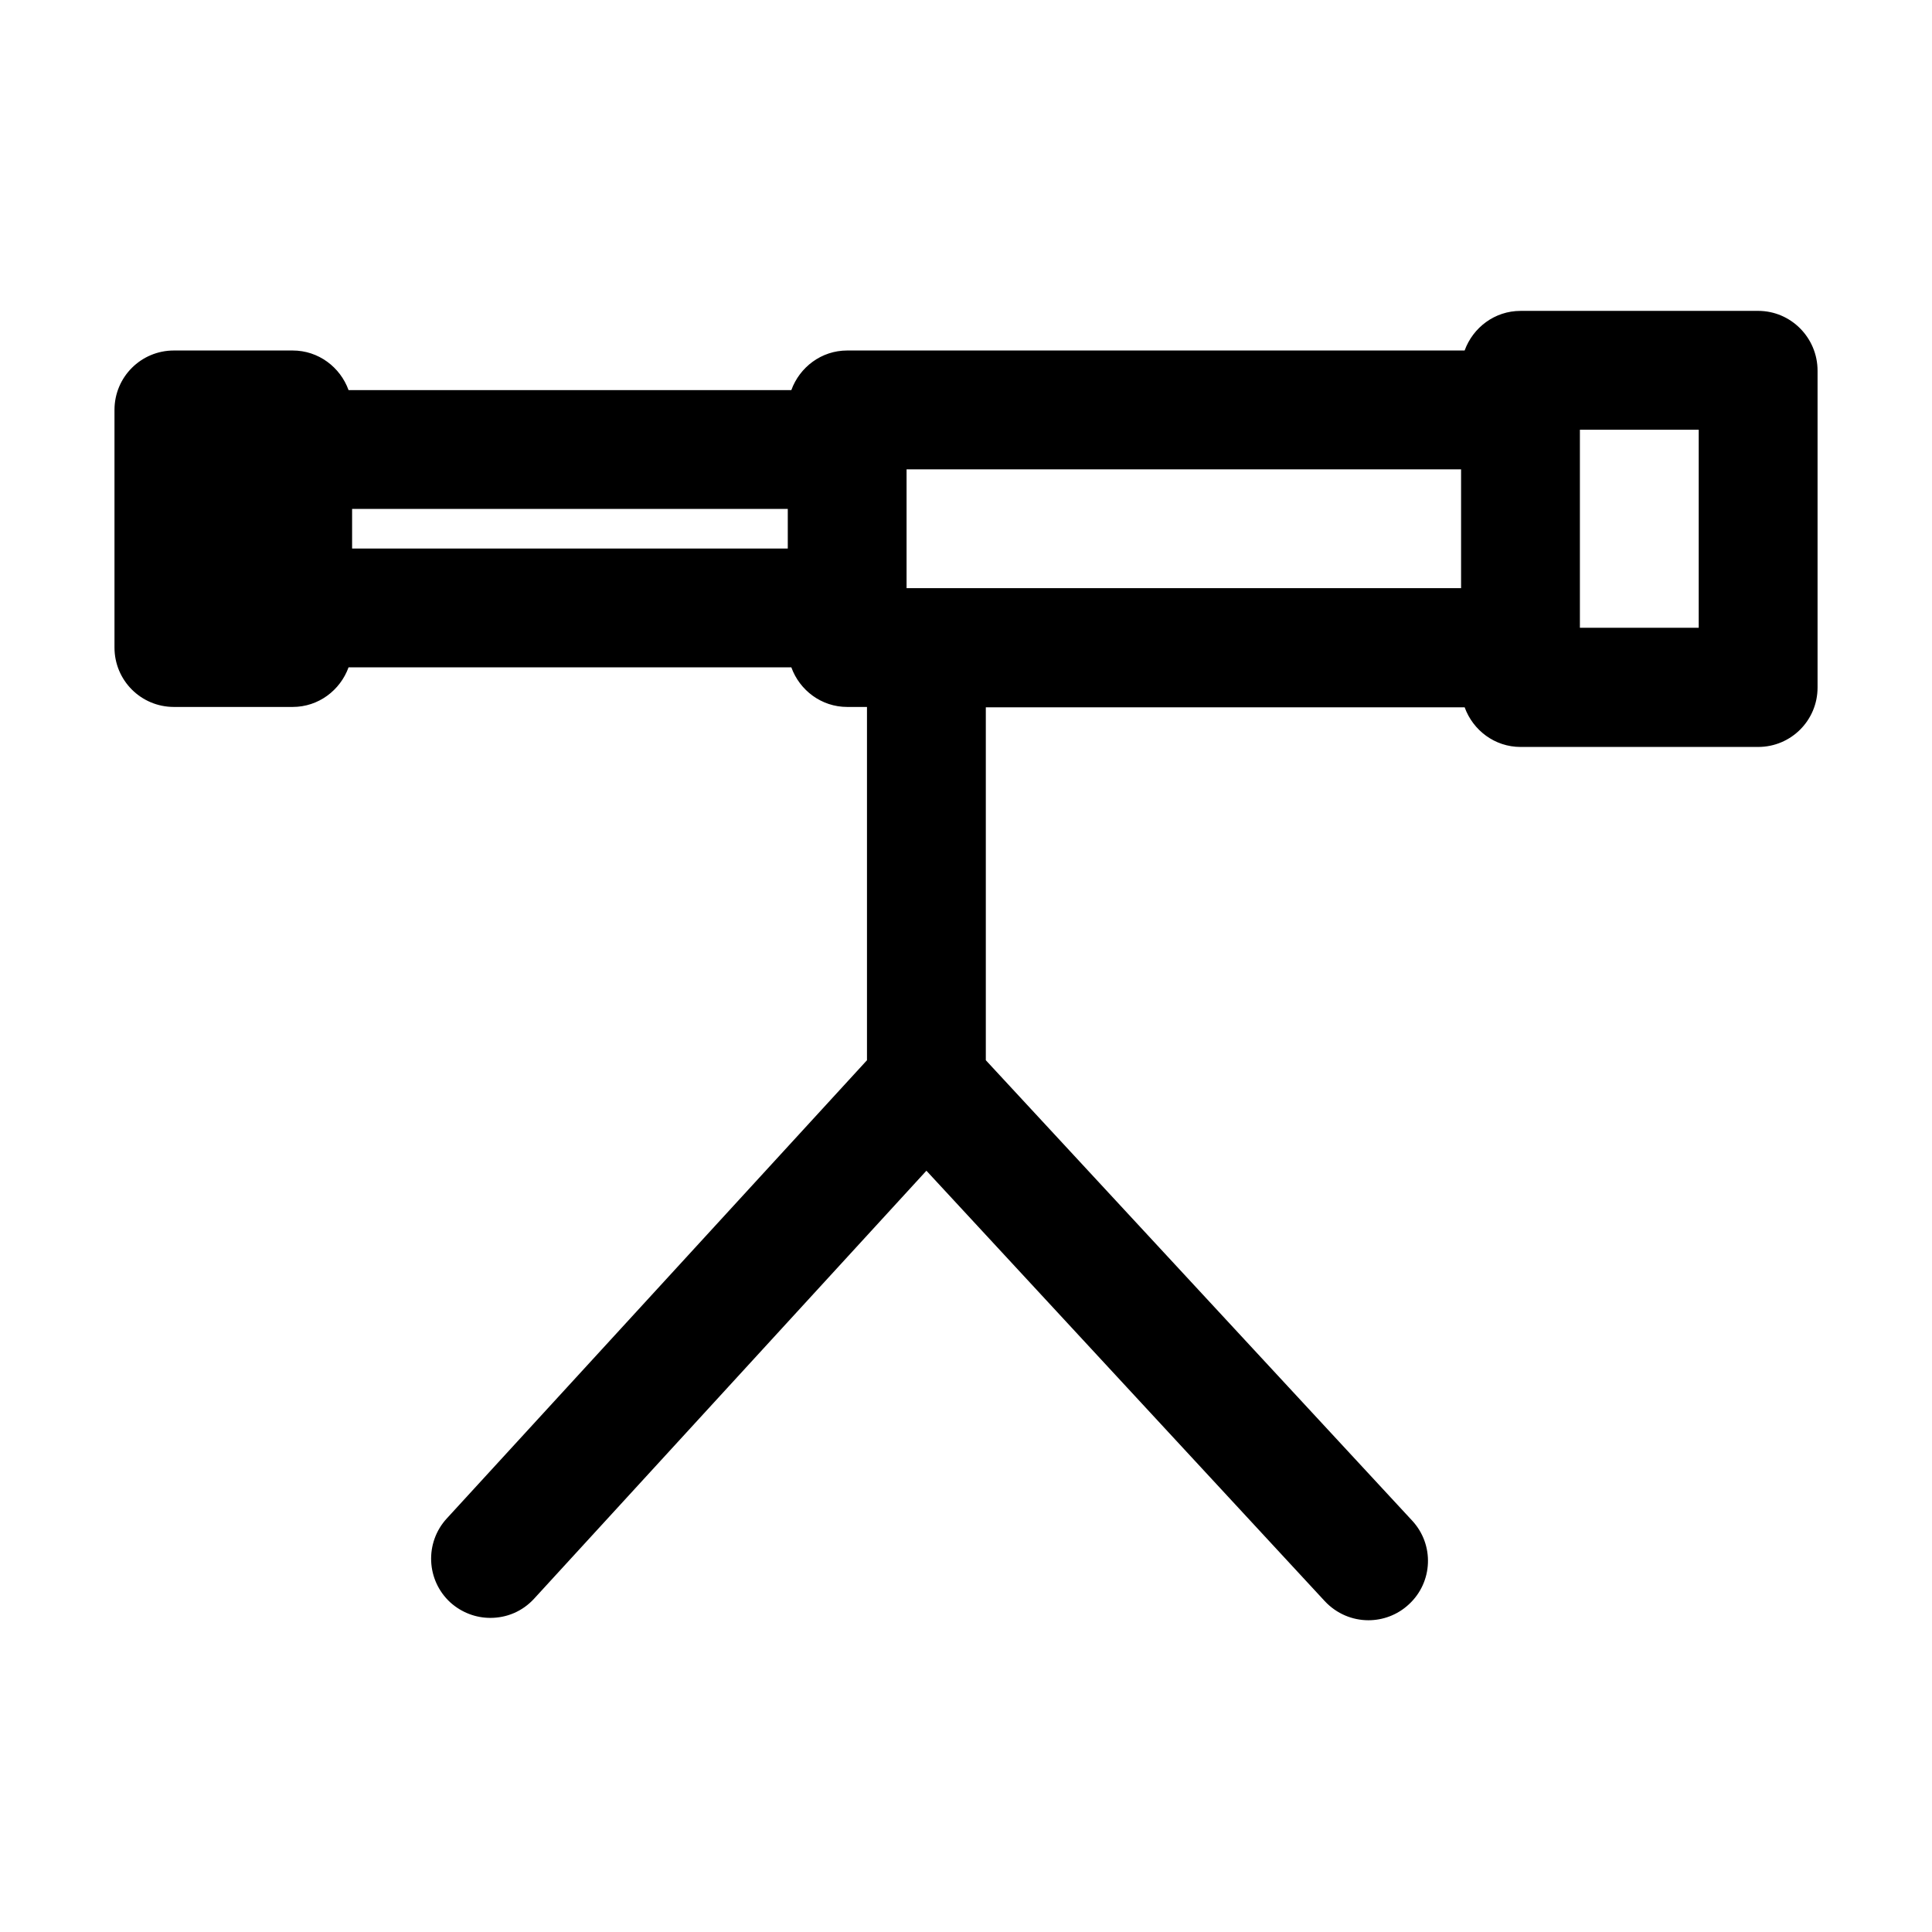 <?xml version="1.0" encoding="UTF-8"?>
<!-- Uploaded to: SVG Repo, www.svgrepo.com, Generator: SVG Repo Mixer Tools -->
<svg fill="#000000" width="800px" height="800px" version="1.1" viewBox="144 144 512 512" xmlns="http://www.w3.org/2000/svg">
 <path d="m609.92 226.39h-62.977c-6.824 0-12.594 4.41-14.801 10.496h-163.63c-6.824 0-12.594 4.41-14.801 10.496h-117.34c-2.203-6.086-7.977-10.496-14.801-10.496h-31.488c-8.711 0-15.742 7.031-15.742 15.742v62.977c0 8.711 7.031 15.742 15.742 15.742h31.488c6.824 0 12.594-4.41 14.801-10.496h117.34c2.203 6.086 7.977 10.496 14.801 10.496h5.246v93.625l-111.36 121.44c-5.879 6.402-5.457 16.375 0.945 22.25 3.043 2.731 6.824 4.094 10.602 4.094 4.305 0 8.5-1.68 11.652-5.144l103.91-113.36 105.59 114.09c3.148 3.359 7.348 5.039 11.547 5.039 3.777 0 7.66-1.363 10.707-4.199 6.402-5.879 6.824-15.848 0.84-22.25l-112.94-121.96v-93.52h126.9c2.203 6.086 7.977 10.496 14.801 10.496h62.977c8.711 0 15.742-7.031 15.742-15.742v-83.969c0-8.715-7.035-15.852-15.746-15.852zm-257.15 62.977h-115.46v-10.496h115.46zm178.43 10.496h-146.95v-31.488h146.95zm62.977 10.496h-31.488v-52.48h31.488z"/>
</svg>